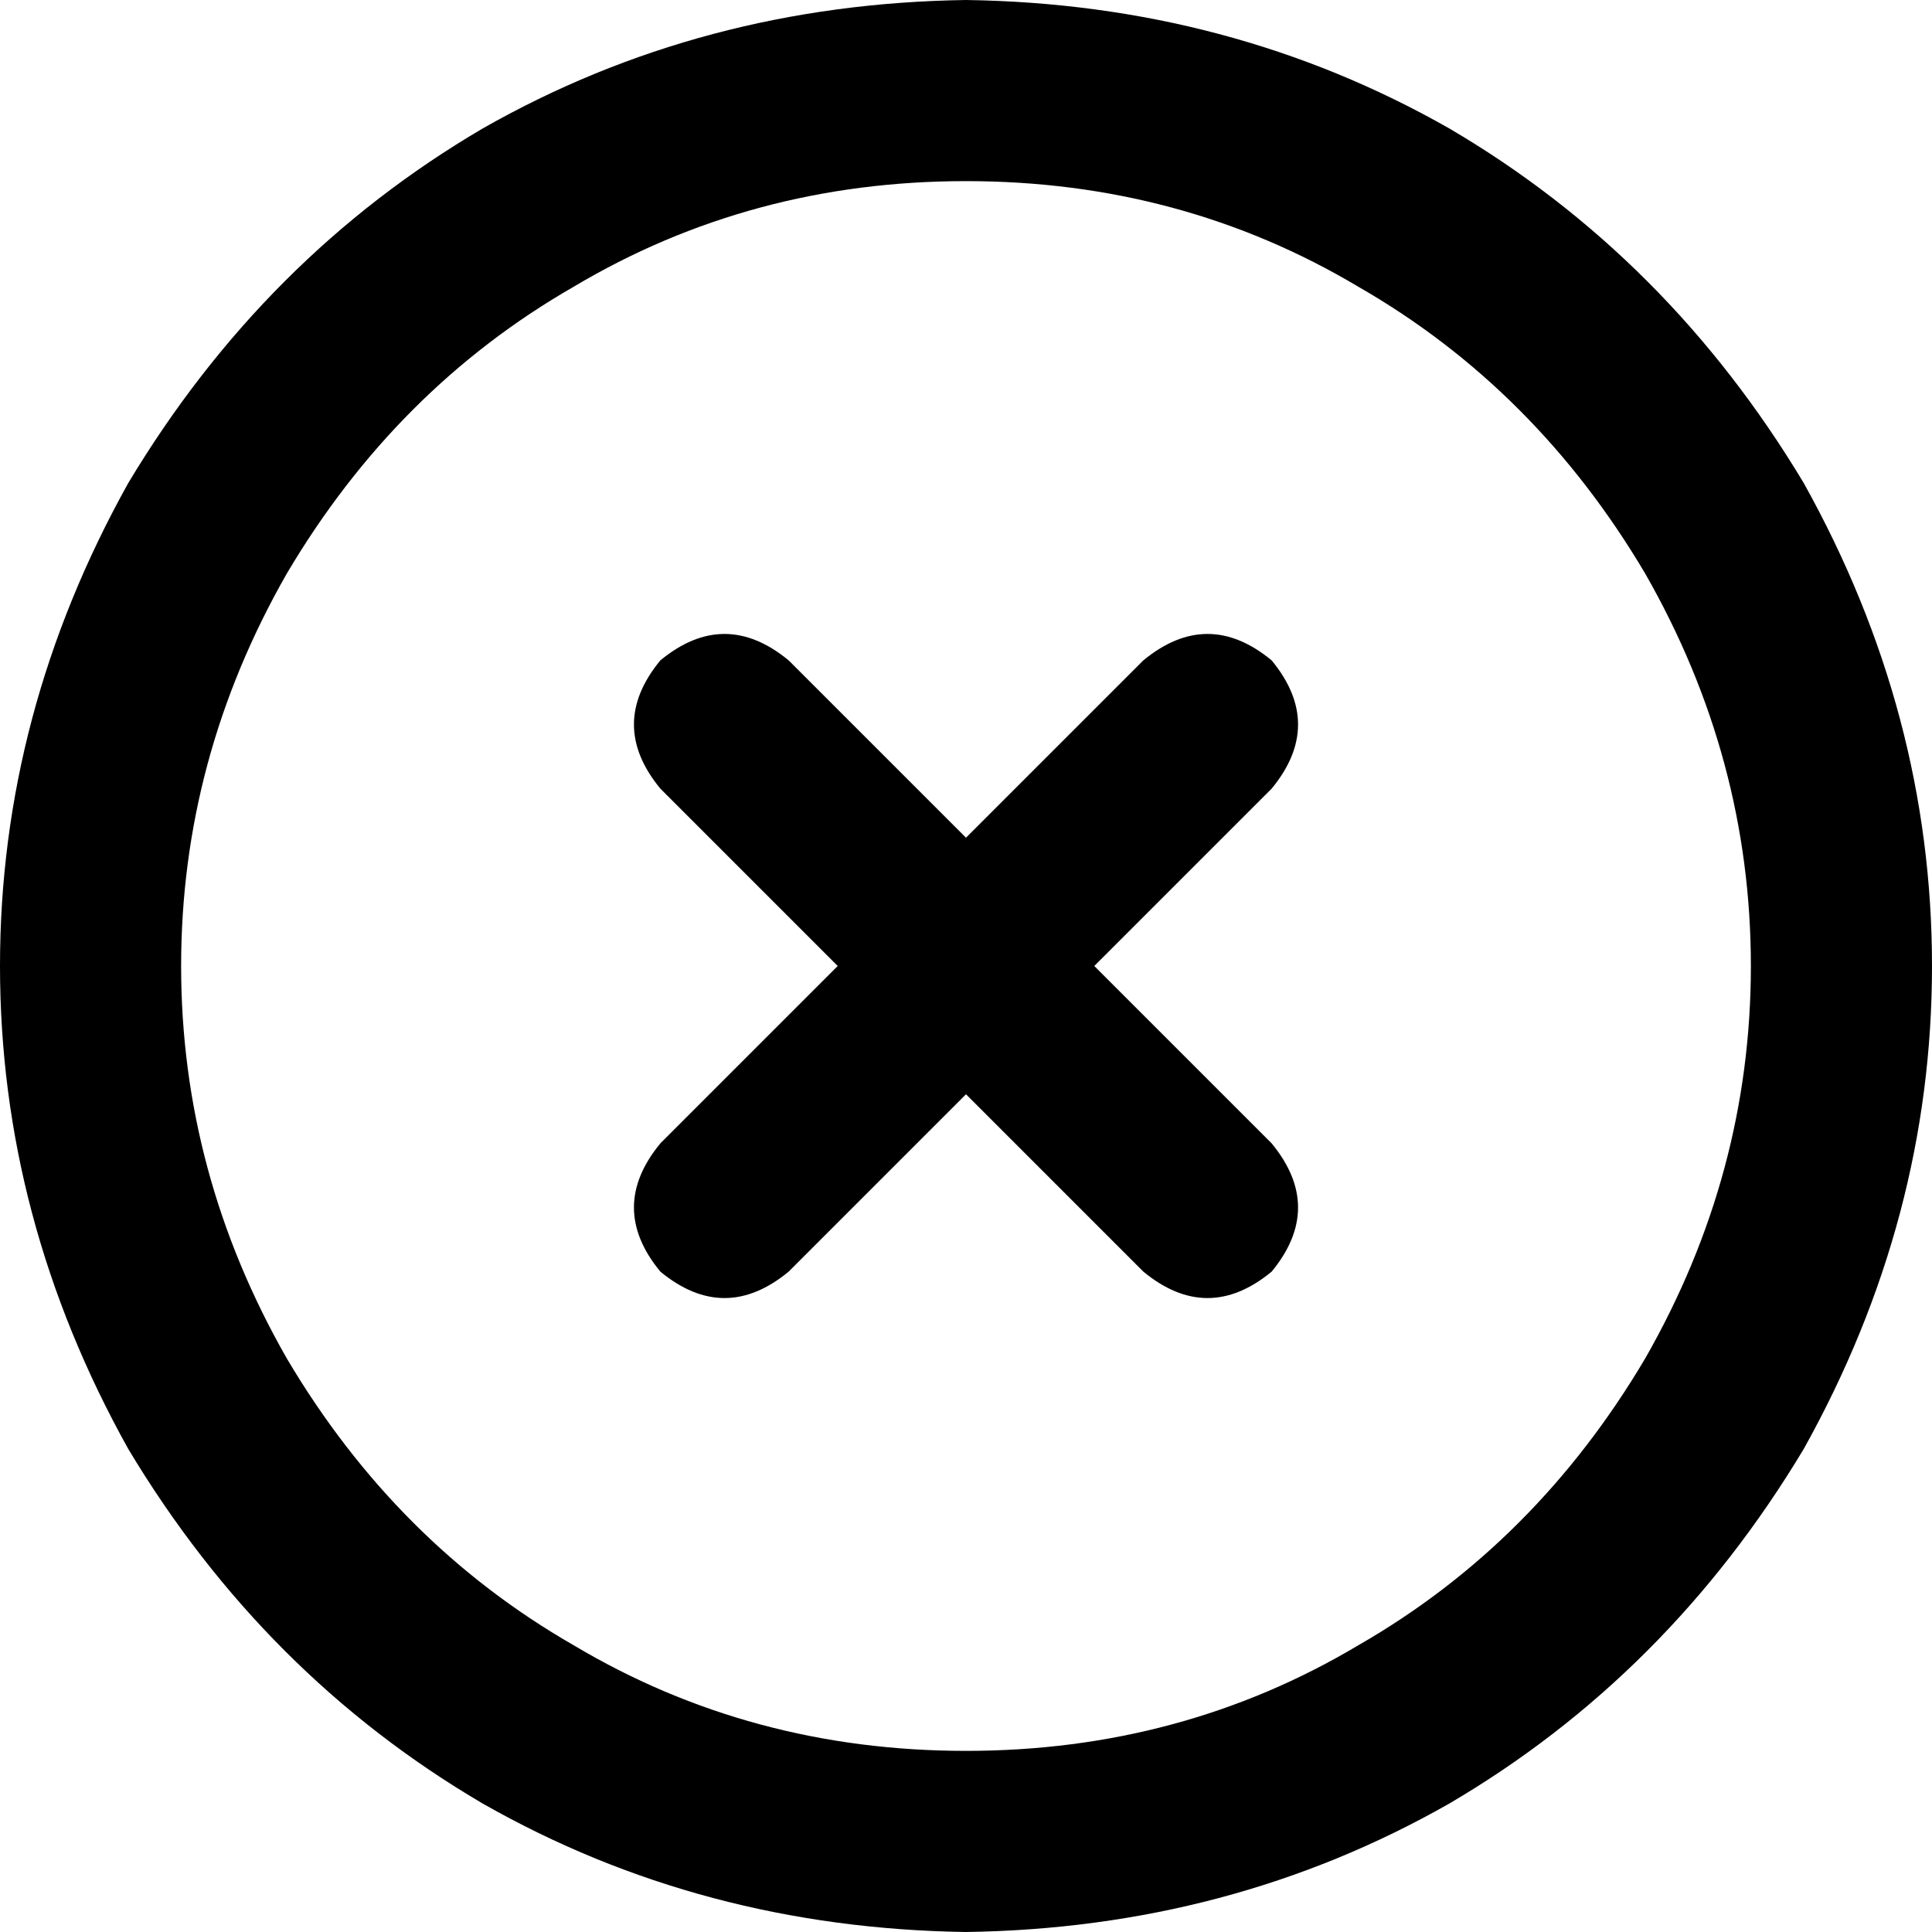 <svg width="40" height="40" viewBox="0 0 40 40" fill="none" xmlns="http://www.w3.org/2000/svg">
<path d="M20 3.75C17.031 3.75 14.323 4.479 11.875 5.938C9.427 7.344 7.448 9.323 5.938 11.875C4.479 14.427 3.75 17.135 3.75 20C3.75 22.865 4.479 25.573 5.938 28.125C7.448 30.677 9.427 32.656 11.875 34.062C14.323 35.521 17.031 36.25 20 36.25C22.969 36.25 25.677 35.521 28.125 34.062C30.573 32.656 32.552 30.677 34.062 28.125C35.521 25.573 36.25 22.865 36.25 20C36.25 17.135 35.521 14.427 34.062 11.875C32.552 9.323 30.573 7.344 28.125 5.938C25.677 4.479 22.969 3.75 20 3.75ZM20 40C16.354 39.948 13.021 39.062 10 37.344C6.979 35.573 4.531 33.125 2.656 30C0.885 26.823 0 23.49 0 20C0 16.51 0.885 13.177 2.656 10C4.531 6.875 6.979 4.427 10 2.656C13.021 0.938 16.354 0.052 20 0C23.646 0.052 26.979 0.938 30 2.656C33.021 4.427 35.469 6.875 37.344 10C39.115 13.177 40 16.51 40 20C40 23.49 39.115 26.823 37.344 30C35.469 33.125 33.021 35.573 30 37.344C26.979 39.062 23.646 39.948 20 40ZM13.672 13.672C14.557 12.943 15.443 12.943 16.328 13.672L20 17.344L23.672 13.672C24.557 12.943 25.443 12.943 26.328 13.672C27.057 14.557 27.057 15.443 26.328 16.328L22.656 20L26.328 23.672C27.057 24.557 27.057 25.443 26.328 26.328C25.443 27.057 24.557 27.057 23.672 26.328L20 22.656L16.328 26.328C15.443 27.057 14.557 27.057 13.672 26.328C12.943 25.443 12.943 24.557 13.672 23.672L17.344 20L13.672 16.328C12.943 15.443 12.943 14.557 13.672 13.672Z" fill="black"/>
</svg>
